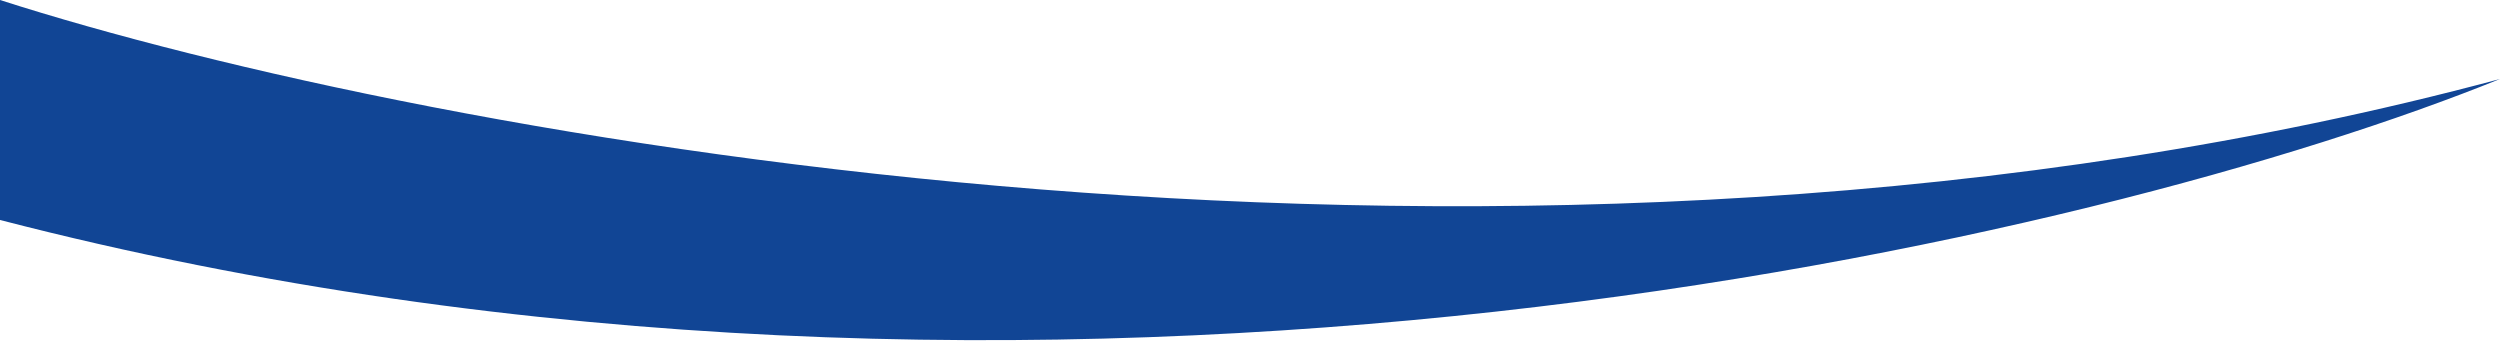 <svg width="1915" height="261" viewBox="0 0 1915 261" fill="none" xmlns="http://www.w3.org/2000/svg">
<path d="M1915 60.5C1163 262.5 325 104.333 0 0V168.5C804.8 376.9 1612 183.333 1915 60.5Z" fill="#114595"/>
</svg>
